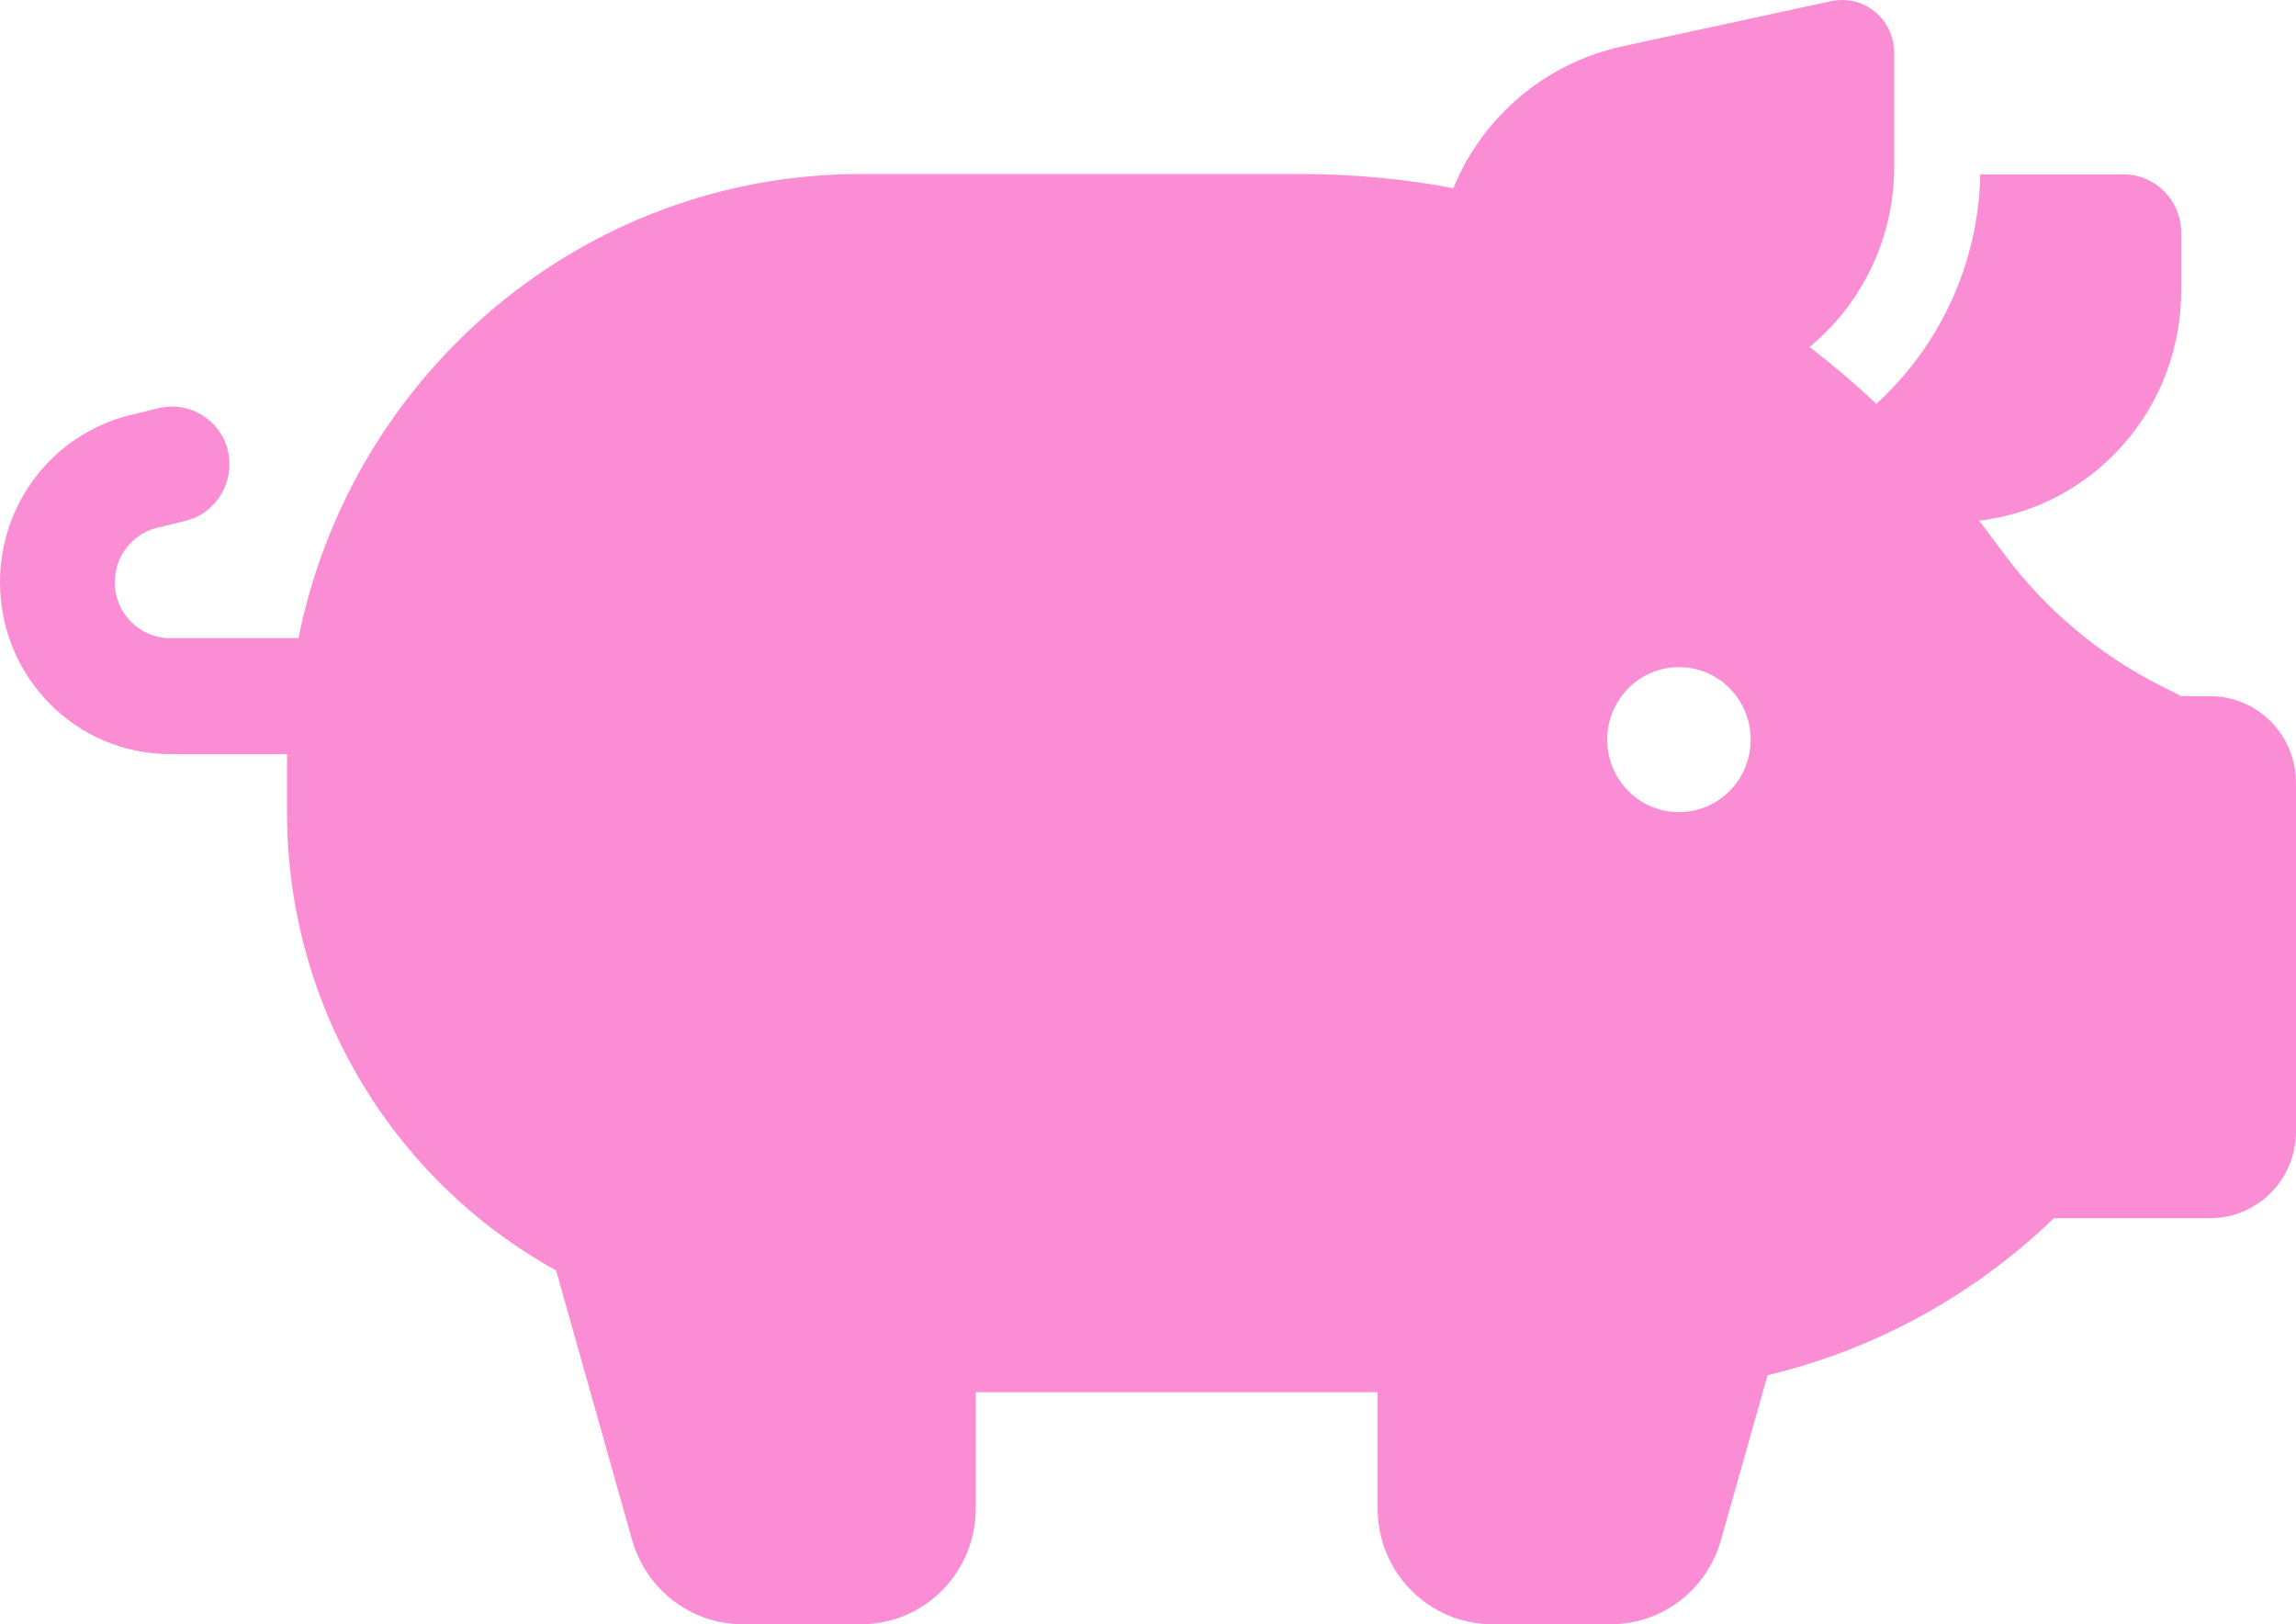 <svg width="41" height="29" viewBox="0 0 41 29" fill="none" xmlns="http://www.w3.org/2000/svg">
<path d="M32.896 0C33.409 0 33.825 0.421 33.825 0.939V2.978C33.825 4.253 33.248 5.425 32.313 6.195C32.723 6.512 33.127 6.849 33.505 7.211C34.632 6.182 35.331 4.713 35.362 3.114H37.925C38.489 3.114 38.95 3.58 38.95 4.149V5.185C38.95 7.308 37.374 9.056 35.343 9.296L35.779 9.878C36.516 10.875 37.477 11.684 38.578 12.241L38.95 12.429H39.462C40.315 12.429 41 13.121 41 13.982V20.196C41 21.057 40.315 21.75 39.462 21.75H36.676C35.254 23.122 33.492 24.093 31.564 24.553L30.731 27.498C30.481 28.385 29.68 29 28.764 29H26.65C25.516 29 24.6 28.074 24.6 26.929V24.857H20.5H17.425V26.929C17.425 28.074 16.509 29 15.375 29H13.261C12.345 29 11.544 28.385 11.288 27.498L9.93 22.682C7.066 21.103 5.125 18.028 5.125 14.5V13.464H3.037C1.358 13.464 0 12.092 0 10.396C0 8.985 0.948 7.761 2.3 7.418L2.825 7.289C3.376 7.153 3.933 7.49 4.068 8.04C4.202 8.59 3.869 9.16 3.325 9.296L2.8 9.425C2.357 9.535 2.05 9.936 2.05 10.396C2.05 10.946 2.492 11.393 3.037 11.393H5.33C6.278 6.667 10.417 3.107 15.375 3.107H23.216C24.145 3.107 25.061 3.191 25.952 3.36C26.471 2.097 27.579 1.133 28.963 0.829L32.704 0.019C32.768 0.006 32.832 0 32.896 0ZM29.981 14.5C30.321 14.5 30.647 14.364 30.887 14.121C31.128 13.878 31.262 13.549 31.262 13.205C31.262 12.862 31.128 12.533 30.887 12.29C30.647 12.047 30.321 11.911 29.981 11.911C29.641 11.911 29.316 12.047 29.075 12.29C28.835 12.533 28.7 12.862 28.7 13.205C28.7 13.549 28.835 13.878 29.075 14.121C29.316 14.364 29.641 14.5 29.981 14.5Z" fill="#FB8DD5"/>
</svg>

